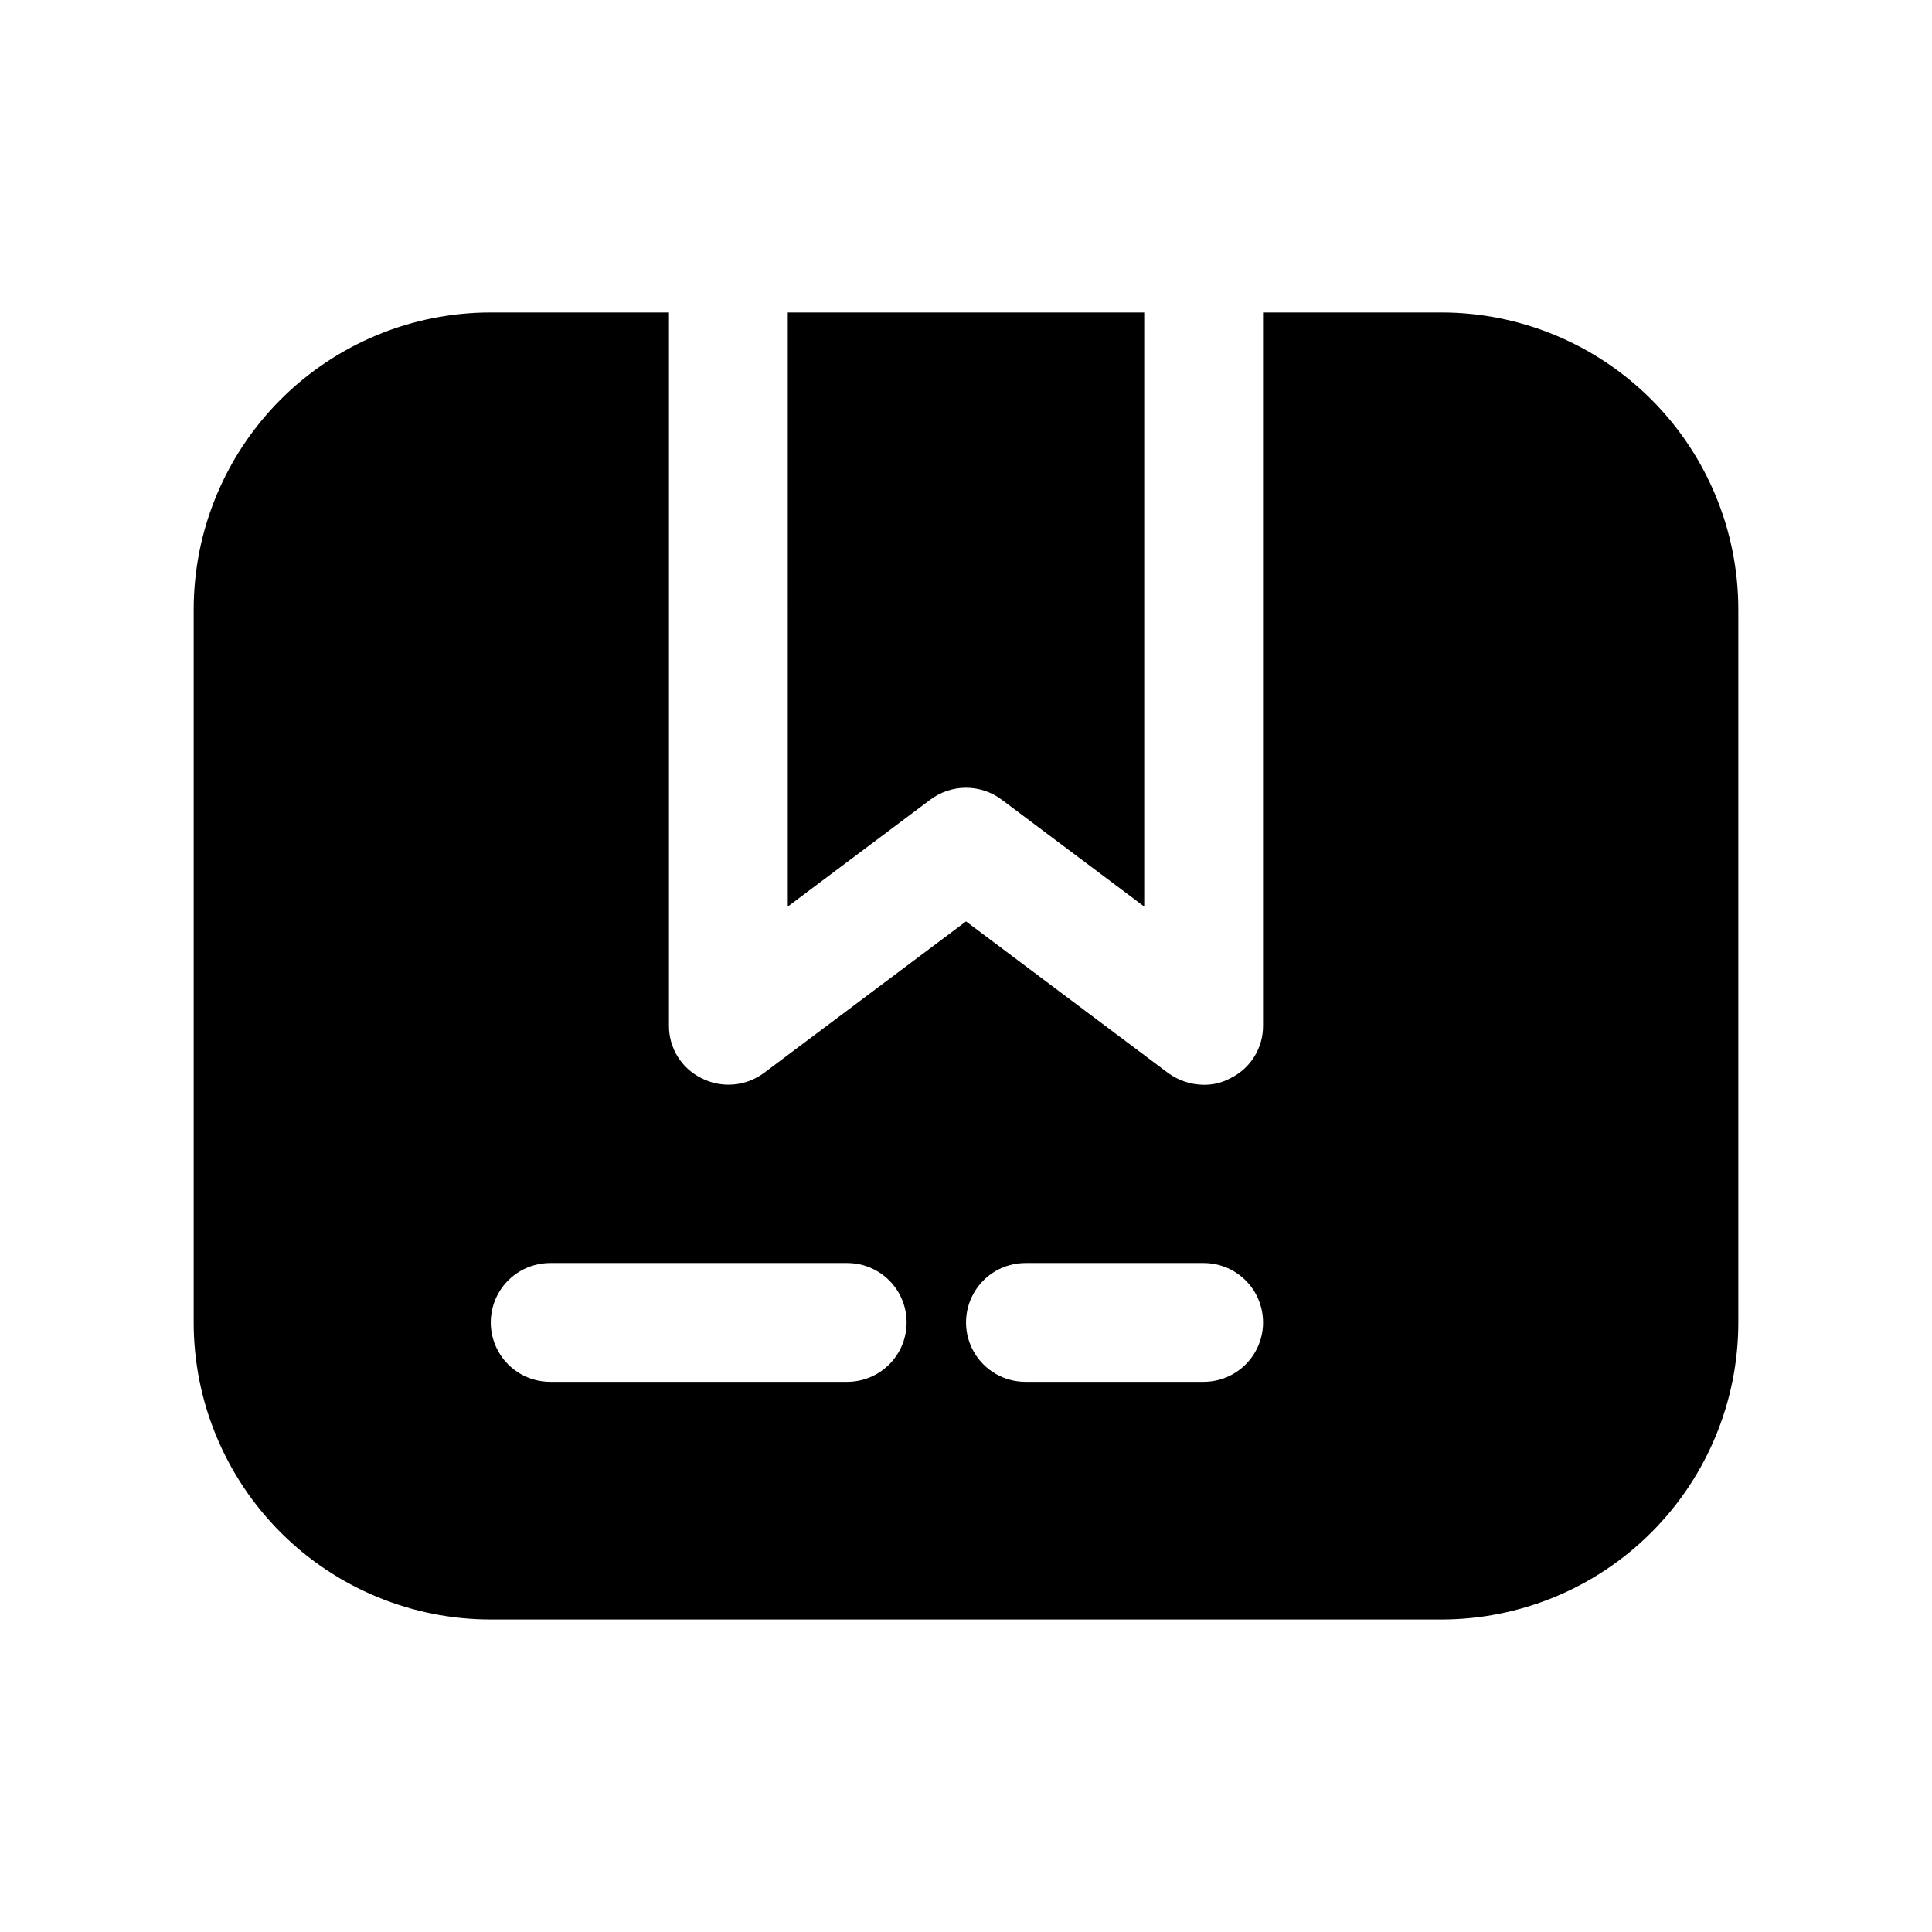 <?xml version="1.0" encoding="UTF-8"?>
<!-- The Best Svg Icon site in the world: iconSvg.co, Visit us! https://iconsvg.co -->
<svg fill="#000000" width="800px" height="800px" version="1.1" viewBox="144 144 512 512" xmlns="http://www.w3.org/2000/svg">
 <g>
  <path d="m352.77 384.25 37.785-28.34c2.727-2.043 6.043-3.148 9.449-3.148s6.719 1.105 9.445 3.148l37.785 28.34v-157.44h-94.465z"/>
  <path d="m274.05 573.18h251.9c20.879 0 40.902-8.293 55.664-23.059 14.766-14.762 23.059-34.785 23.059-55.664v-188.93c0-20.879-8.293-40.902-23.059-55.664-14.762-14.762-34.785-23.059-55.664-23.059h-47.23v188.93c0.035 2.918-0.762 5.781-2.297 8.262-1.531 2.484-3.738 4.477-6.363 5.75-2.172 1.18-4.613 1.777-7.082 1.734-3.402-0.035-6.707-1.137-9.449-3.152l-53.527-40.145-53.531 40.145c-2.352 1.754-5.144 2.812-8.062 3.066-2.922 0.25-5.856-0.32-8.469-1.648-2.625-1.273-4.832-3.266-6.363-5.75-1.531-2.481-2.328-5.344-2.297-8.262v-188.93h-47.23c-20.879 0-40.902 8.297-55.664 23.059-14.762 14.762-23.059 34.785-23.059 55.664v188.93c0 20.879 8.297 40.902 23.059 55.664 14.762 14.766 34.785 23.059 55.664 23.059zm141.7-94.465h47.234c5.621 0 10.82 3 13.633 7.871s2.812 10.875 0 15.746c-2.812 4.871-8.012 7.871-13.633 7.871h-47.234c-5.625 0-10.82-3-13.633-7.871-2.812-4.871-2.812-10.875 0-15.746s8.008-7.871 13.633-7.871zm-125.95 0h78.723c5.625 0 10.82 3 13.633 7.871s2.812 10.875 0 15.746c-2.812 4.871-8.008 7.871-13.633 7.871h-78.723c-5.625 0-10.82-3-13.633-7.871-2.812-4.871-2.812-10.875 0-15.746s8.008-7.871 13.633-7.871z"/>
 </g>
</svg>